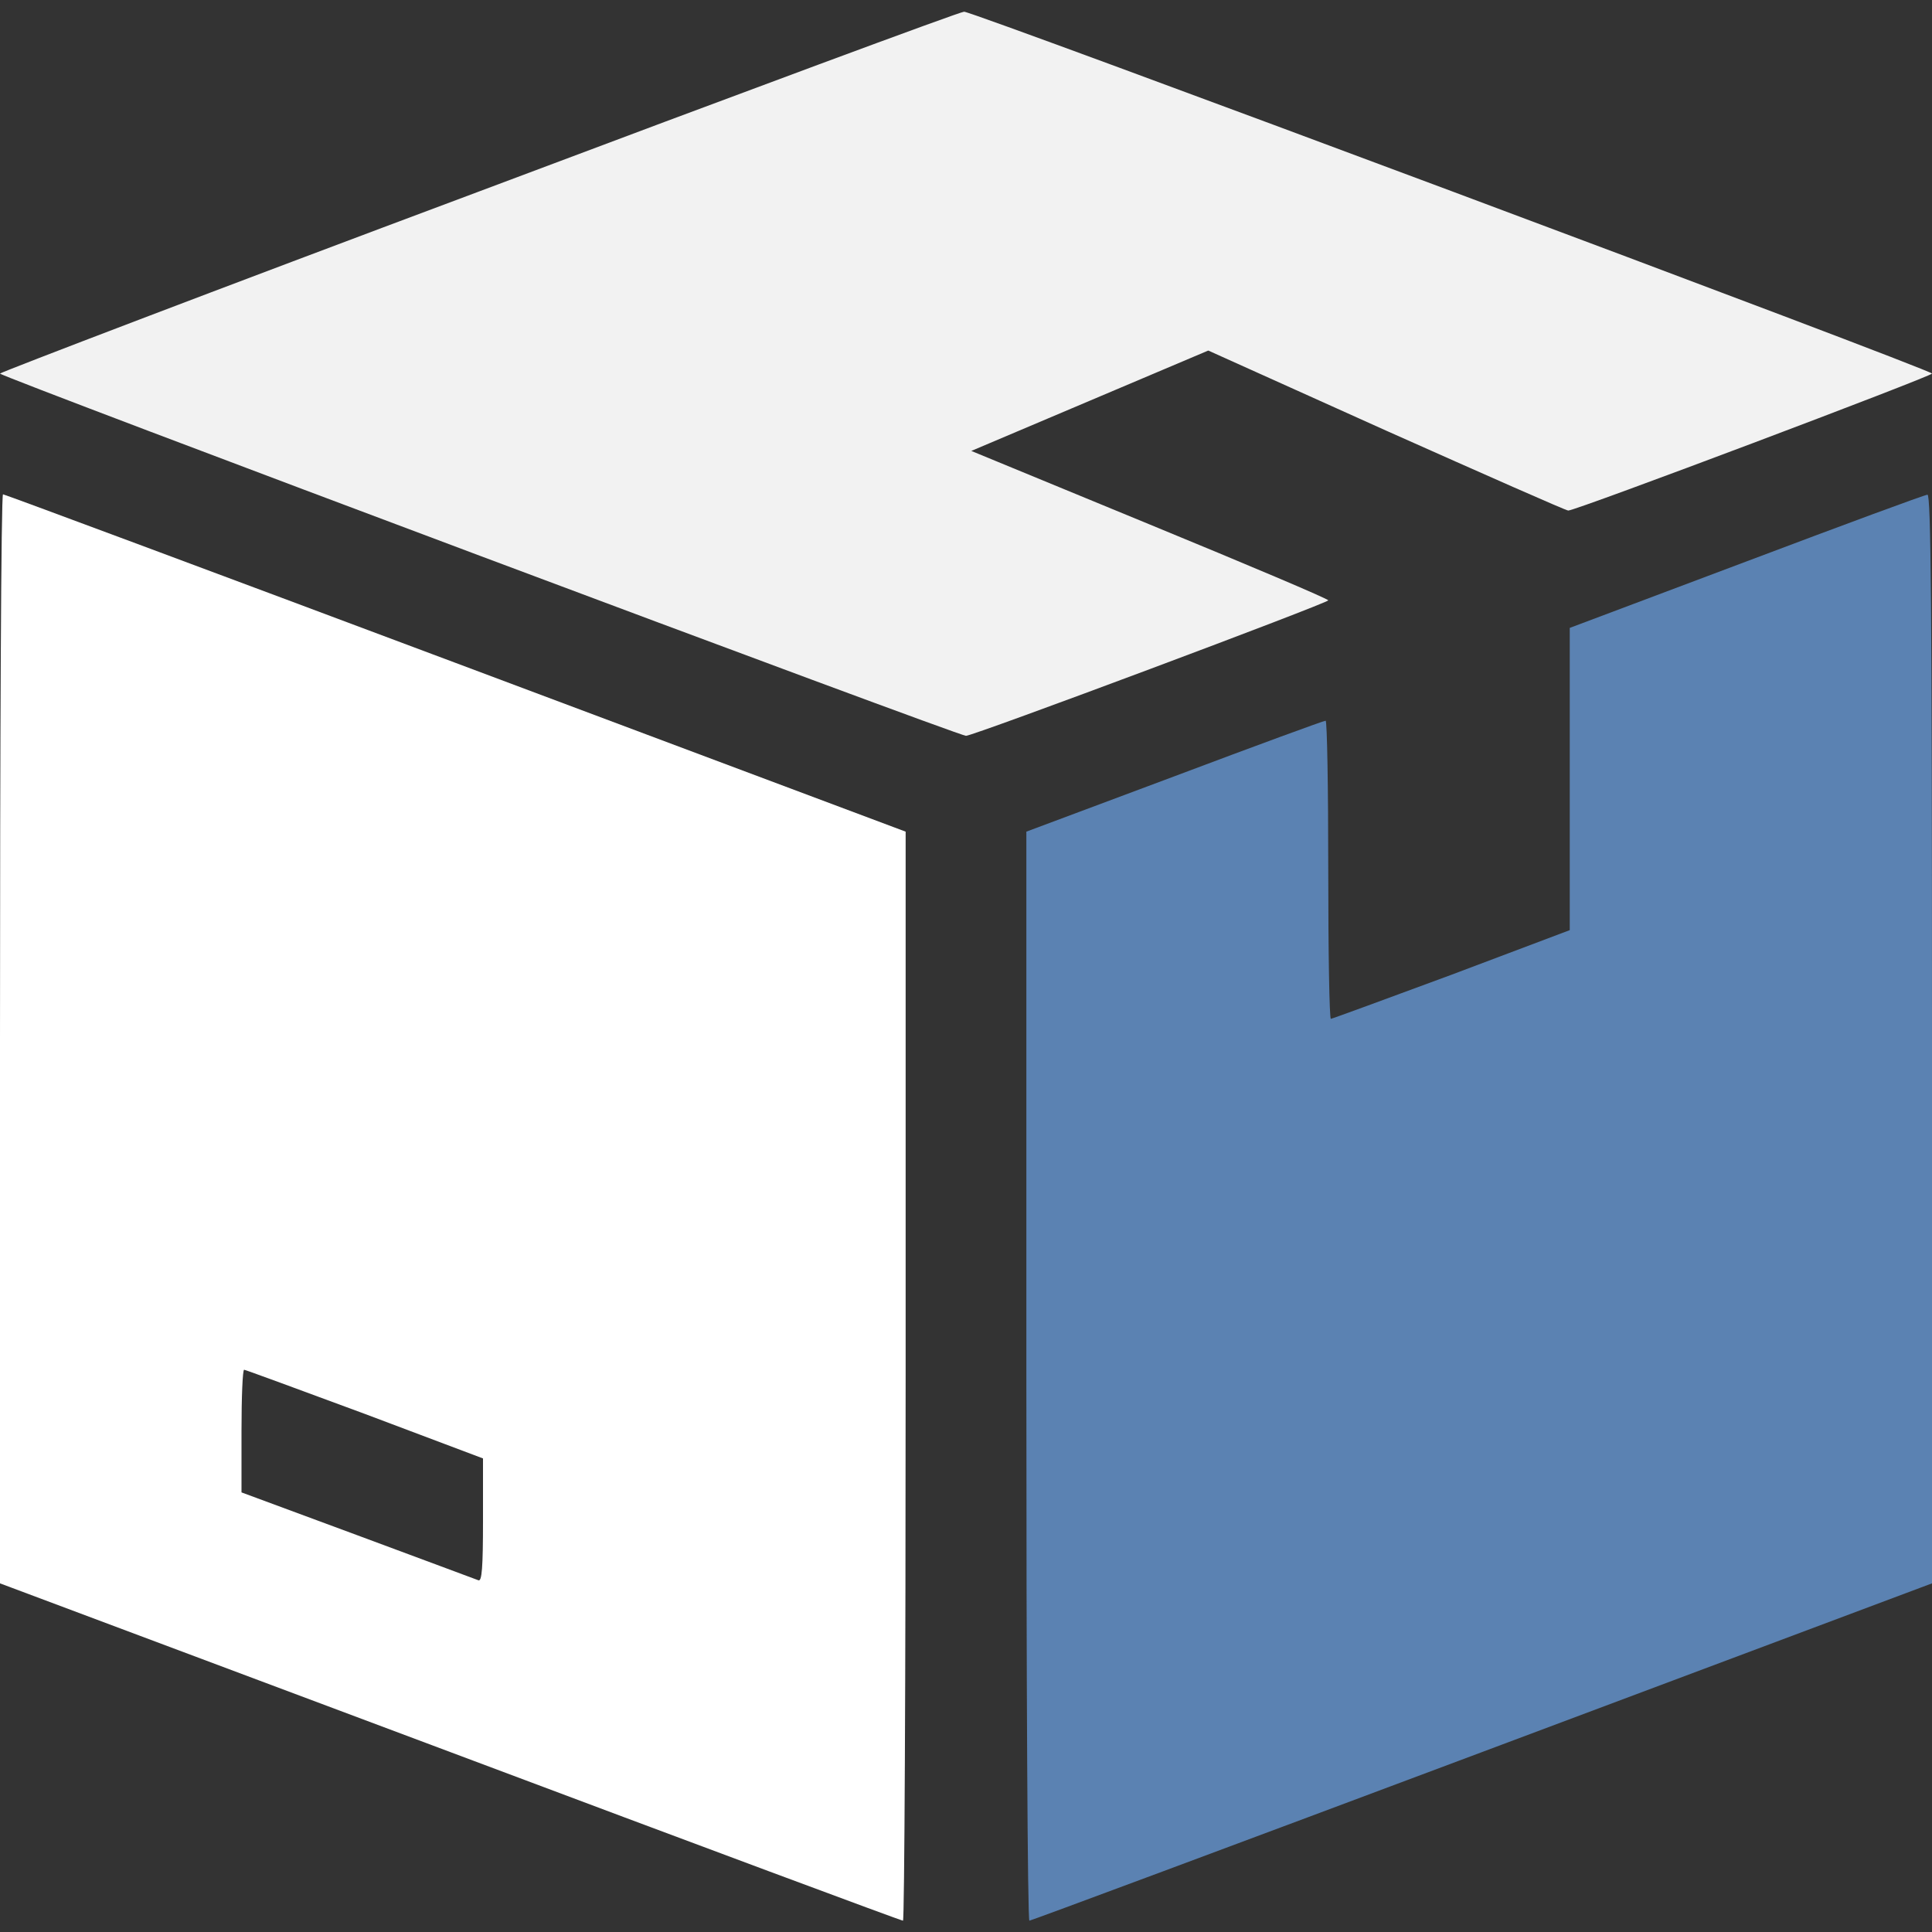 <svg width="50" height="50" viewBox="0 0 50 50" fill="none" xmlns="http://www.w3.org/2000/svg">
<rect x="0" y="0" width="50" height="50" fill="#333333" stroke="none"/>
<path d="M12.383 4.961C5.566 7.51 0 9.639 0 9.668C0 9.746 24.795 19.043 25 19.043C25.195 19.043 34.375 15.605 34.375 15.537C34.375 15.498 32.295 14.619 29.756 13.574L25.137 11.67L28.203 10.371L31.27 9.072L35.869 11.143C38.408 12.275 40.527 13.213 40.586 13.213C40.762 13.223 50 9.736 50 9.668C50 9.57 25.176 0.293 24.951 0.303C24.844 0.303 19.189 2.402 12.383 4.961Z" fill="#F2F2F2"/>
<path d="M0 26.885V40.977L11.65 45.342C18.047 47.744 23.32 49.707 23.369 49.707C23.408 49.707 23.438 43.369 23.438 35.615V21.523L11.797 17.158C5.391 14.756 0.117 12.793 0.078 12.793C0.029 12.793 0 19.131 0 26.885ZM9.443 36.592L12.5 37.744V39.346C12.5 40.576 12.471 40.928 12.383 40.898C12.315 40.869 10.908 40.352 9.258 39.736L6.25 38.623V37.031C6.25 36.162 6.279 35.449 6.318 35.449C6.348 35.449 7.754 35.967 9.443 36.592Z" fill="white"/>
<path d="M45.195 14.531L40.625 16.25V20.156V24.072L37.568 25.225C35.879 25.85 34.473 26.367 34.443 26.367C34.404 26.367 34.375 24.629 34.375 22.51C34.375 20.391 34.346 18.652 34.307 18.652C34.258 18.652 32.5 19.297 30.4 20.088L26.562 21.523V35.615C26.562 43.369 26.592 49.707 26.641 49.707C26.68 49.707 31.953 47.744 38.359 45.342L50 40.977V26.885C50 15.674 49.971 12.793 49.883 12.803C49.815 12.803 47.705 13.584 45.195 14.531Z" fill="#5B82B2"/>
</svg>
